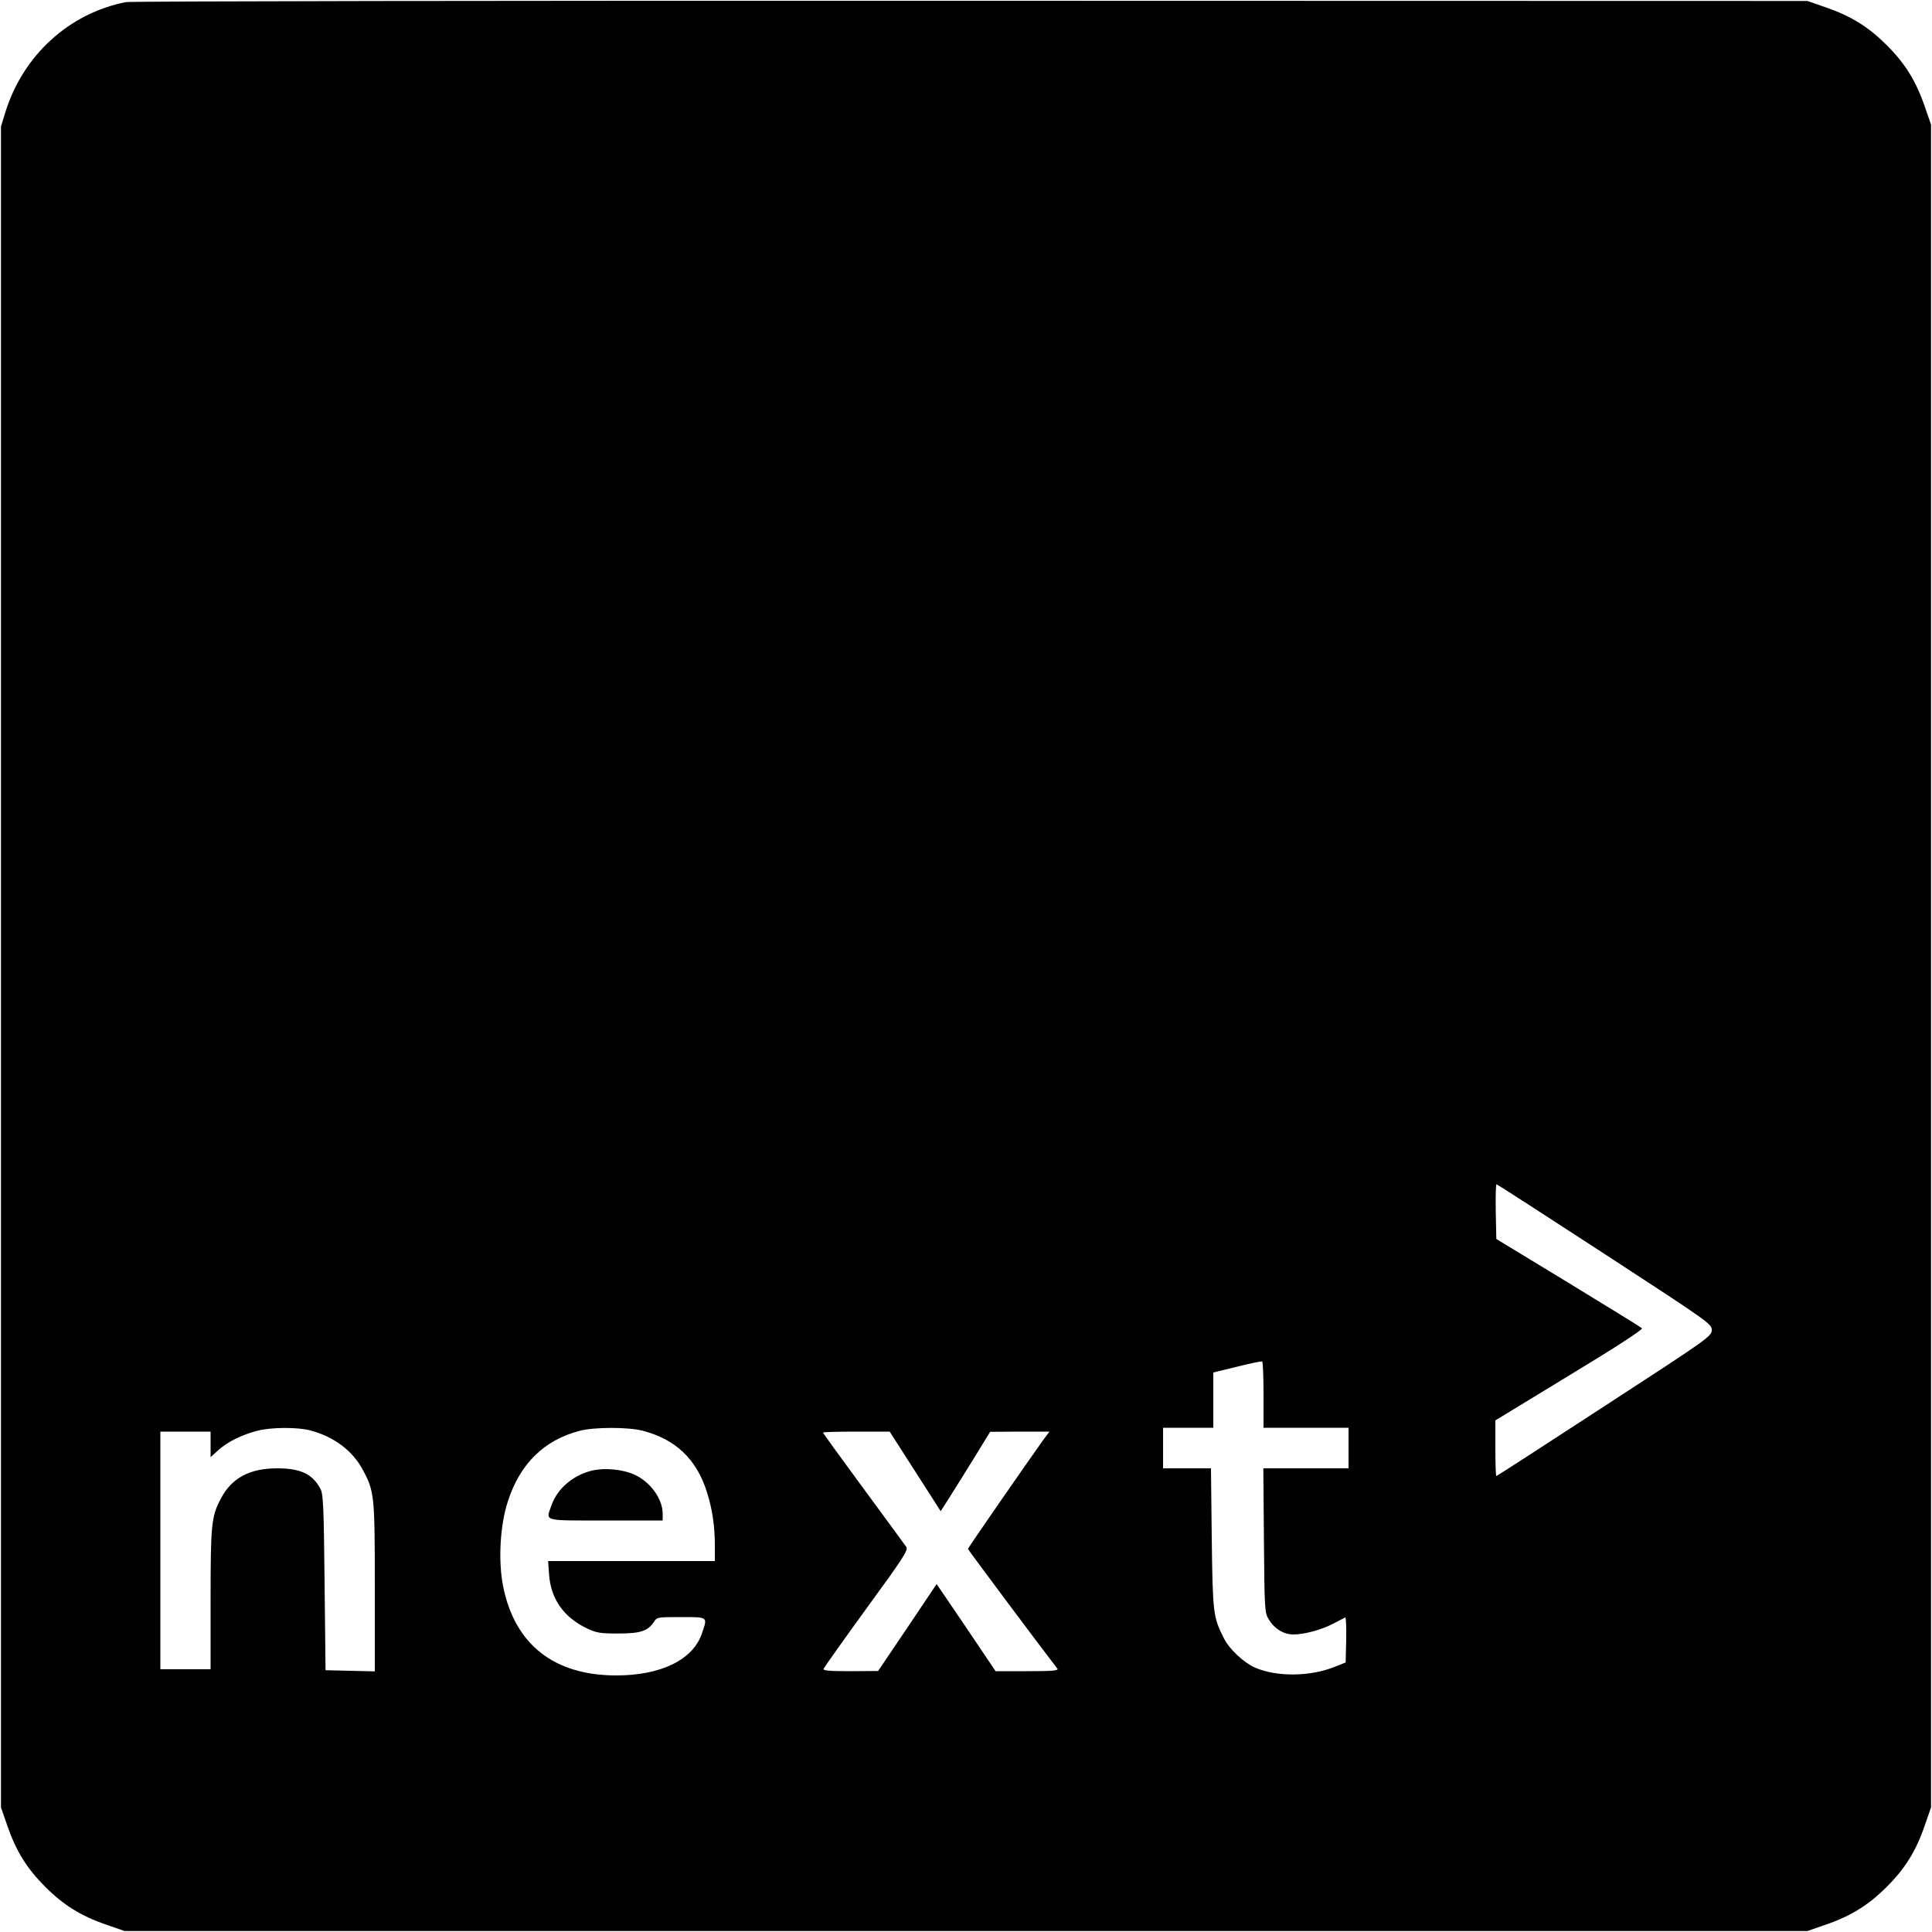 <?xml version="1.0" standalone="no"?>
<!DOCTYPE svg PUBLIC "-//W3C//DTD SVG 20010904//EN"
 "http://www.w3.org/TR/2001/REC-SVG-20010904/DTD/svg10.dtd">
<svg version="1.0" xmlns="http://www.w3.org/2000/svg"
 width="1000pt" height="1000pt" viewBox="0 0 1000 1000"
 preserveAspectRatio="xMidYMid meet">
<g transform="translate(0,1000) scale(0.1,-0.1)"
fill="#000000" stroke="none">
<path d="M651 9989 c-293 -58 -531 -274 -623 -569 l-23 -75 0 -4350 0 -4350
33 -95 c45 -131 101 -221 196 -316 95 -95 185 -151 316 -196 l95 -33 4355 0
4355 0 95 33 c131 45 221 101 316 196 95 95 151 185 196 316 l33 95 0 4355 0
4355 -33 95 c-45 131 -101 221 -196 316 -95 95 -185 151 -316 196 l-95 33
-4330 1 c-2428 1 -4349 -2 -4374 -7z m7655 -6480 c542 -353 554 -362 554 -393
0 -32 -12 -41 -555 -394 -305 -199 -557 -362 -560 -362 -3 0 -5 65 -5 144 l0
144 384 234 c240 145 381 237 375 243 -5 5 -177 111 -382 236 l-372 226 -3
142 c-1 77 0 141 4 141 4 0 256 -163 560 -361z m-1766 -730 l0 -169 220 0 220
0 0 -105 0 -105 -220 0 -221 0 3 -372 c3 -355 4 -375 24 -408 28 -49 78 -80
128 -80 57 0 146 24 209 57 28 15 56 29 60 31 4 2 6 -49 5 -115 l-3 -118 -58
-23 c-128 -51 -301 -52 -412 -3 -58 26 -132 95 -160 151 -56 111 -58 128 -63
518 l-4 362 -124 0 -124 0 0 105 0 105 130 0 130 0 0 143 0 143 123 30 c67 17
125 29 130 27 4 -2 7 -80 7 -174z m-4933 -183 c123 -33 218 -105 271 -204 60
-112 62 -132 62 -609 l0 -434 -127 3 -128 3 -5 455 c-4 398 -7 459 -22 485
-41 76 -103 105 -223 105 -143 0 -236 -50 -292 -157 -49 -92 -53 -133 -53
-523 l0 -360 -130 0 -130 0 0 615 0 615 130 0 130 0 0 -66 0 -66 41 37 c47 42
117 77 199 99 70 19 210 20 277 2z m1718 -1 c171 -44 279 -146 333 -315 28
-86 42 -177 42 -277 l0 -83 -431 0 -432 0 5 -70 c9 -127 77 -222 197 -279 49
-23 68 -26 161 -26 115 0 153 13 184 59 16 26 19 26 141 26 142 0 138 3 108
-85 -46 -136 -212 -217 -443 -217 -322 0 -526 160 -586 462 -26 131 -16 316
25 440 63 194 187 316 371 364 74 20 250 20 325 1z m1412 -211 l132 -206 44
69 c24 37 81 130 128 205 l84 137 153 1 154 0 -35 -47 c-78 -109 -387 -555
-387 -560 0 -4 362 -489 463 -620 7 -10 -25 -13 -155 -13 l-165 0 -152 226
-153 225 -151 -225 -152 -225 -144 -1 c-114 0 -142 3 -138 13 3 7 103 148 222
312 193 264 216 301 206 318 -7 10 -107 147 -222 303 -115 156 -209 286 -209
289 0 3 78 5 173 5 l172 0 132 -206z"/>
<path d="M3072 2390 c-100 -21 -186 -92 -217 -180 -30 -86 -53 -80 280 -80
l295 0 0 35 c0 78 -66 168 -150 204 -57 25 -147 34 -208 21z"/>
</g>
</svg>
